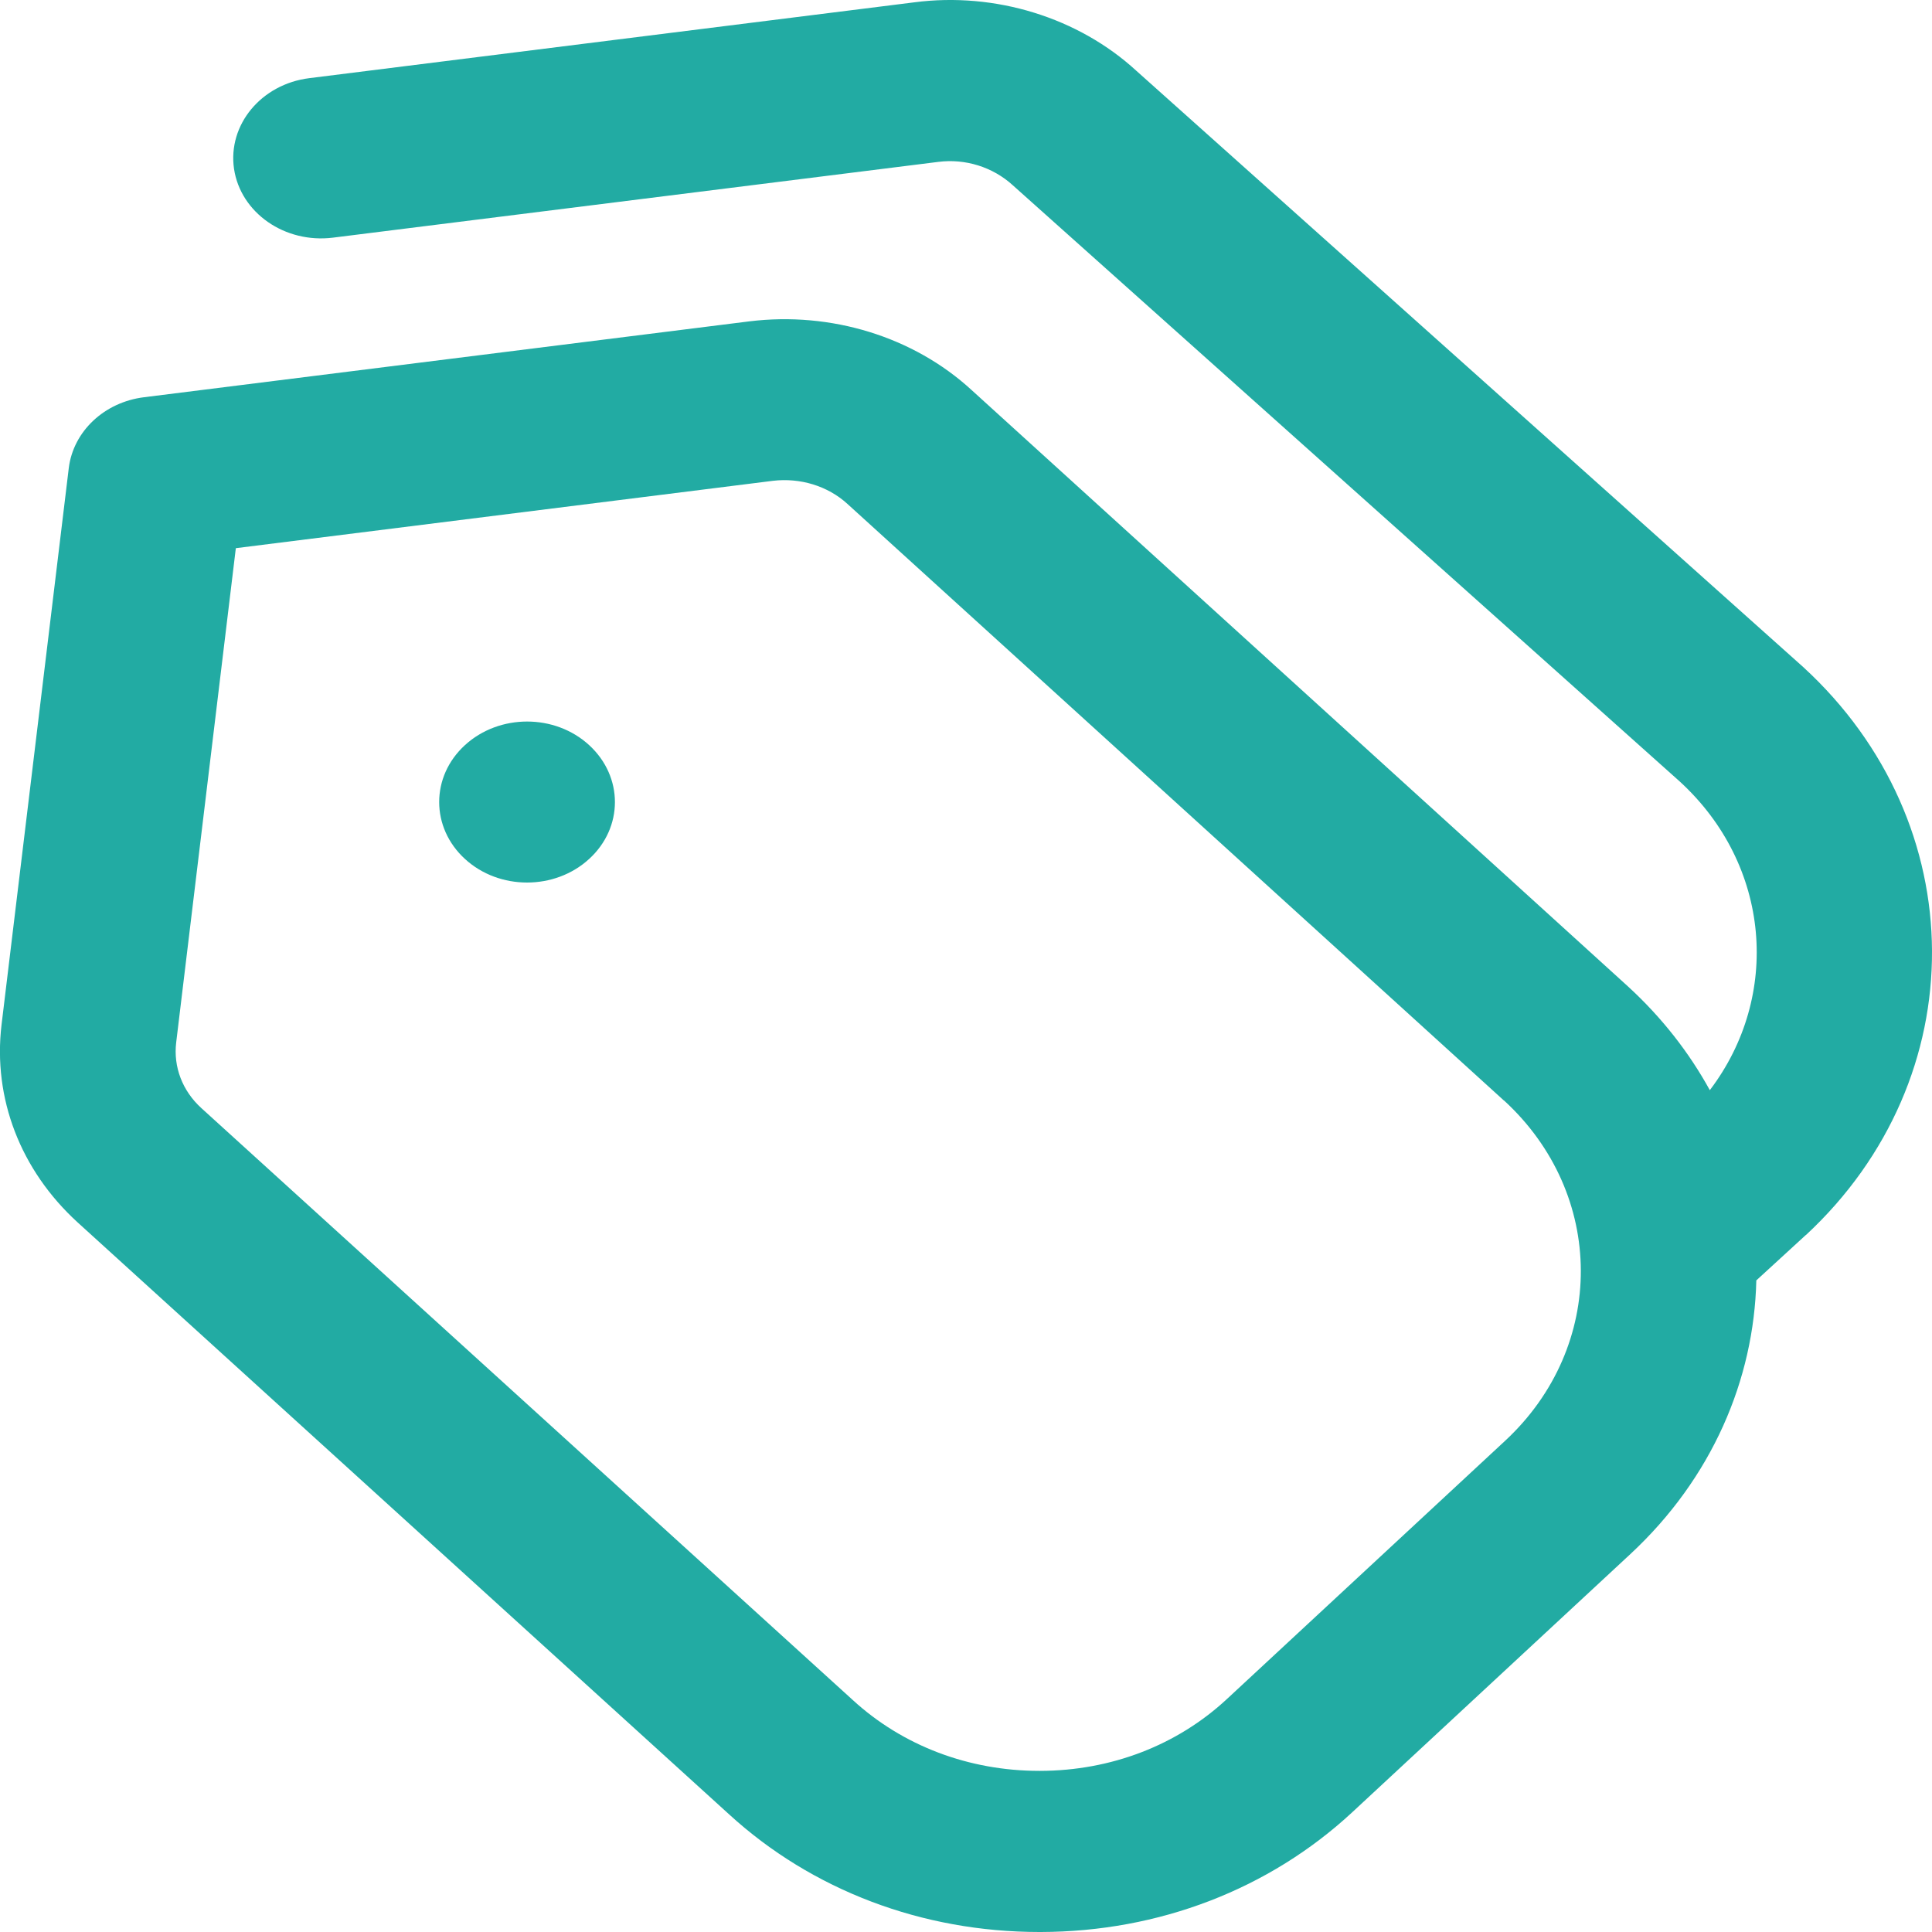 <svg width="15" height="15" viewBox="0 0 15 15" fill="none" xmlns="http://www.w3.org/2000/svg">
<path d="M4.574 5.785C4.841 6.03 4.841 6.425 4.574 6.669C4.308 6.913 3.876 6.913 3.61 6.669C3.343 6.425 3.343 6.029 3.61 5.785C3.877 5.541 4.308 5.541 4.574 5.785ZM14.021 9.588L13.636 9.941C13.618 10.712 13.292 11.477 12.658 12.066L10.498 14.071C9.854 14.668 8.997 14.998 8.081 15H8.07C7.159 15 6.303 14.675 5.659 14.085L0.602 9.49C0.158 9.084 -0.056 8.526 0.012 7.956L0.534 3.634C0.569 3.349 0.81 3.122 1.119 3.084L5.818 2.495C6.453 2.417 7.093 2.615 7.542 3.027L12.64 7.659C12.904 7.901 13.115 8.173 13.275 8.464C13.829 7.735 13.751 6.717 13.041 6.067L7.864 1.439C7.708 1.296 7.493 1.23 7.284 1.257L2.586 1.845C2.211 1.892 1.868 1.652 1.817 1.311C1.767 0.969 2.028 0.654 2.4 0.607L7.099 0.018C7.727 -0.064 8.374 0.137 8.823 0.55L13.999 5.178C15.326 6.394 15.334 8.37 14.021 9.589L14.021 9.588ZM11.677 8.545L6.579 3.912C6.427 3.773 6.213 3.708 6.001 3.733L1.831 4.256L1.368 8.093C1.345 8.283 1.416 8.469 1.563 8.603L6.621 13.199C7.009 13.555 7.523 13.749 8.069 13.749H8.076C8.626 13.748 9.14 13.55 9.526 13.191L11.686 11.186C12.473 10.455 12.469 9.27 11.676 8.543L11.677 8.545Z" fill="#22ABA3"/>
</svg>
